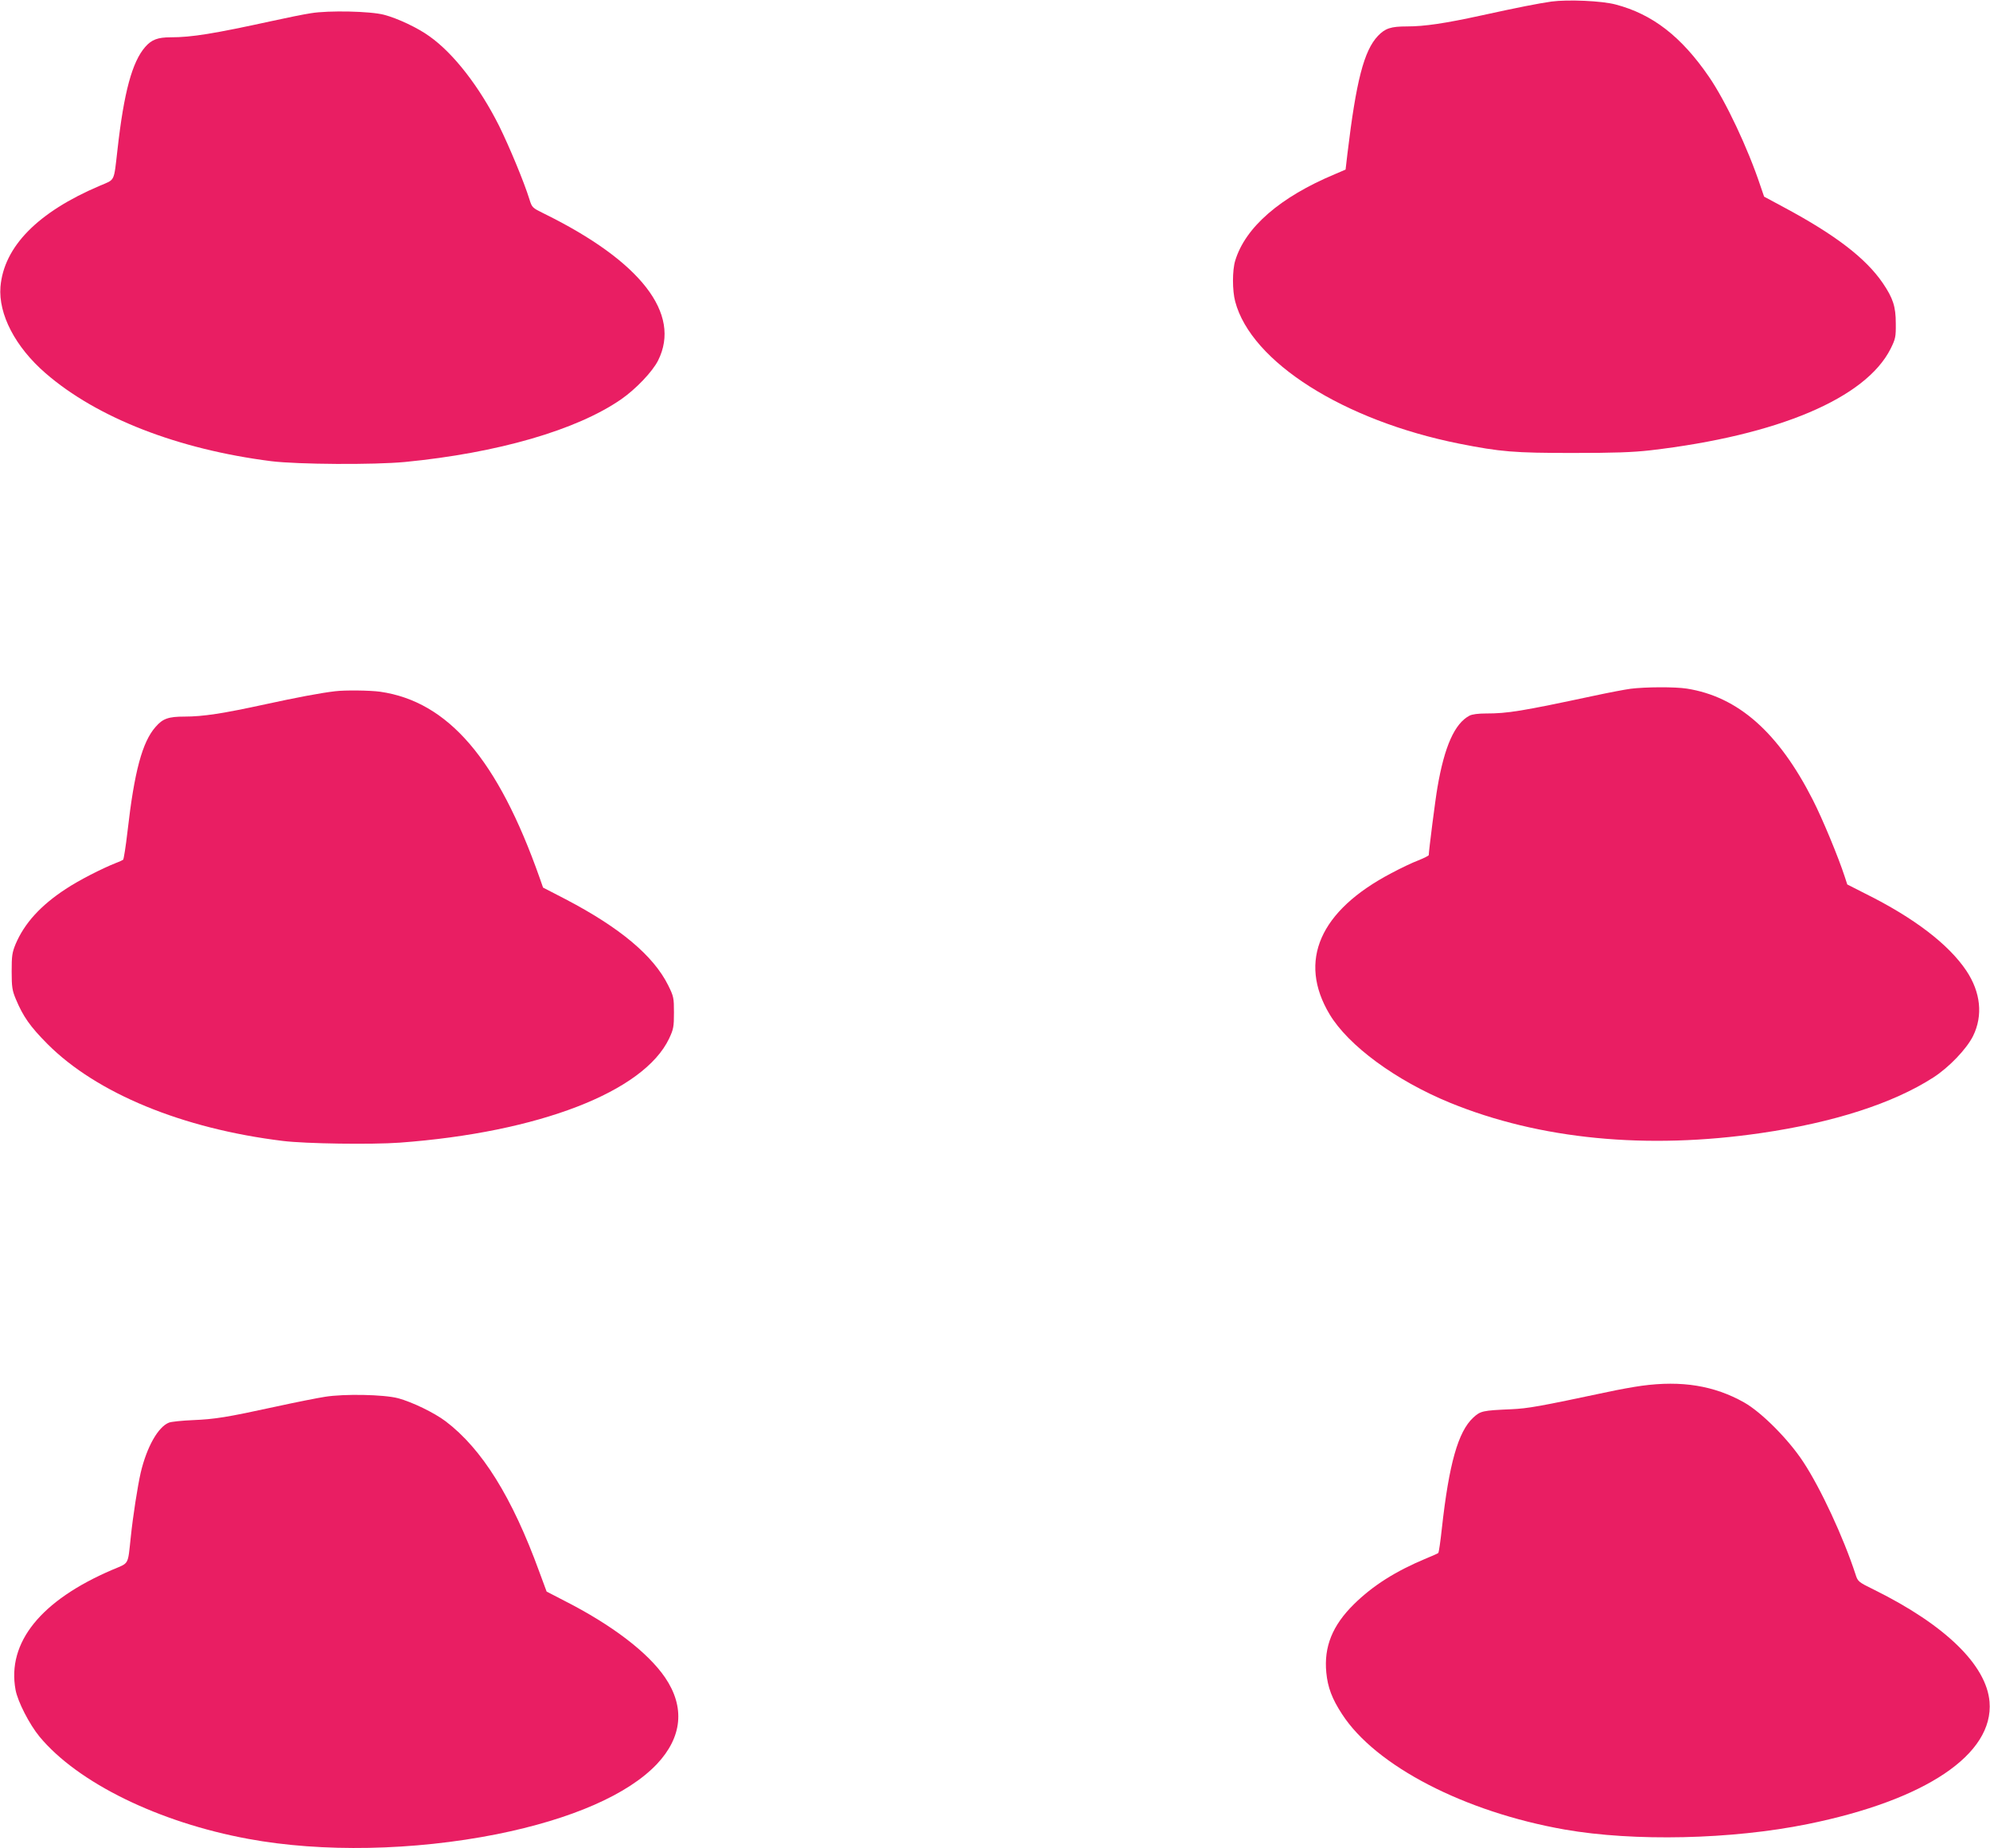 <?xml version="1.0" standalone="no"?>
<!DOCTYPE svg PUBLIC "-//W3C//DTD SVG 20010904//EN"
 "http://www.w3.org/TR/2001/REC-SVG-20010904/DTD/svg10.dtd">
<svg version="1.0" xmlns="http://www.w3.org/2000/svg"
 width="1280pt" height="1189pt" viewBox="0 0 1280 1189"
 preserveAspectRatio="xMidYMid meet">
<g transform="translate(0,1189) scale(0.1,-0.1)"
fill="#e91e63" stroke="none">
<path d="M9979 11880 c-83 -12 -212 -37 -449 -89 -238 -52 -368 -71 -480 -71
-104 0 -140 -12 -187 -61 -90 -95 -140 -290 -196 -757 l-12 -103 -70 -30
c-351 -147 -575 -341 -640 -556 -19 -62 -19 -192 0 -263 103 -389 697 -765
1440 -914 268 -53 354 -60 730 -60 270 0 384 4 500 17 822 96 1386 335 1546
654 31 63 34 75 33 163 0 108 -18 162 -83 258 -109 160 -304 310 -634 487
l-130 70 -24 70 c-80 241 -223 544 -330 700 -178 260 -364 404 -601 466 -89
24 -308 33 -413 19z"/>
<path d="M2000 11805 c-47 -7 -159 -30 -250 -50 -376 -82 -516 -105 -653 -105
-82 0 -122 -15 -163 -62 -84 -96 -137 -292 -178 -658 -25 -216 -14 -192 -114
-235 -398 -169 -617 -391 -639 -650 -14 -176 95 -387 290 -556 331 -287 852
-490 1452 -566 171 -21 660 -24 860 -5 596 58 1104 205 1390 403 94 65 202
178 238 250 151 301 -112 639 -734 945 -75 37 -77 38 -94 93 -34 110 -129 338
-195 472 -127 252 -292 465 -447 575 -74 54 -205 116 -293 139 -88 23 -354 29
-470 10z"/>
<path d="M10488 7459 c-37 -5 -142 -25 -235 -45 -469 -100 -555 -114 -696
-114 -48 0 -88 -5 -105 -14 -95 -50 -161 -197 -206 -461 -13 -72 -56 -410 -56
-436 0 -4 -30 -19 -67 -34 -38 -14 -115 -51 -173 -82 -462 -242 -603 -565
-398 -908 121 -202 426 -426 774 -569 577 -236 1265 -303 2003 -195 467 68
848 191 1106 357 101 65 214 183 256 267 65 132 49 282 -43 420 -114 170 -336
340 -650 496 l-116 59 -17 52 c-40 123 -143 372 -205 493 -221 434 -480 663
-810 715 -76 12 -266 11 -362 -1z"/>
<path d="M2155 7443 c-94 -11 -247 -40 -449 -84 -271 -59 -399 -79 -519 -79
-104 0 -140 -13 -186 -66 -86 -97 -137 -287 -181 -674 -11 -96 -24 -177 -28
-181 -4 -3 -25 -13 -47 -21 -91 -36 -239 -112 -322 -167 -162 -106 -265 -220
-322 -353 -23 -56 -26 -76 -26 -178 0 -101 4 -123 27 -178 47 -112 91 -175
203 -288 316 -317 868 -545 1515 -624 145 -18 571 -24 751 -11 894 66 1570
327 1733 670 28 60 31 75 31 167 0 95 -2 104 -37 175 -95 191 -310 371 -660
554 l-145 75 -22 63 c-269 762 -588 1134 -1026 1197 -67 9 -226 11 -290 3z"/>
<path d="M10560 2975 c-52 -7 -151 -25 -220 -40 -439 -93 -510 -106 -620 -111
-185 -8 -197 -11 -244 -54 -97 -90 -156 -297 -202 -715 -9 -82 -19 -153 -23
-156 -3 -3 -37 -18 -76 -34 -199 -83 -344 -175 -466 -295 -139 -137 -194 -274
-178 -440 9 -95 37 -169 101 -267 216 -334 789 -630 1433 -743 445 -78 1073
-64 1561 35 760 154 1199 449 1171 787 -20 236 -285 494 -739 719 -108 53
-108 54 -124 104 -77 235 -223 550 -335 720 -94 144 -269 320 -381 383 -192
108 -401 142 -658 107z"/>
<path d="M2090 2904 c-52 -8 -196 -37 -320 -64 -312 -68 -387 -80 -530 -86
-69 -3 -138 -10 -153 -16 -70 -27 -143 -157 -182 -322 -20 -88 -50 -280 -64
-416 -20 -183 -8 -162 -119 -209 -460 -197 -678 -468 -622 -772 14 -76 89
-222 154 -301 246 -297 767 -552 1343 -658 474 -88 1064 -76 1598 30 483 97
845 256 1030 451 164 174 182 367 53 557 -110 161 -341 338 -648 494 l-114 59
-47 127 c-175 481 -369 791 -602 968 -74 56 -217 125 -307 149 -92 24 -346 29
-470 9z"/>
</g>
</svg>
